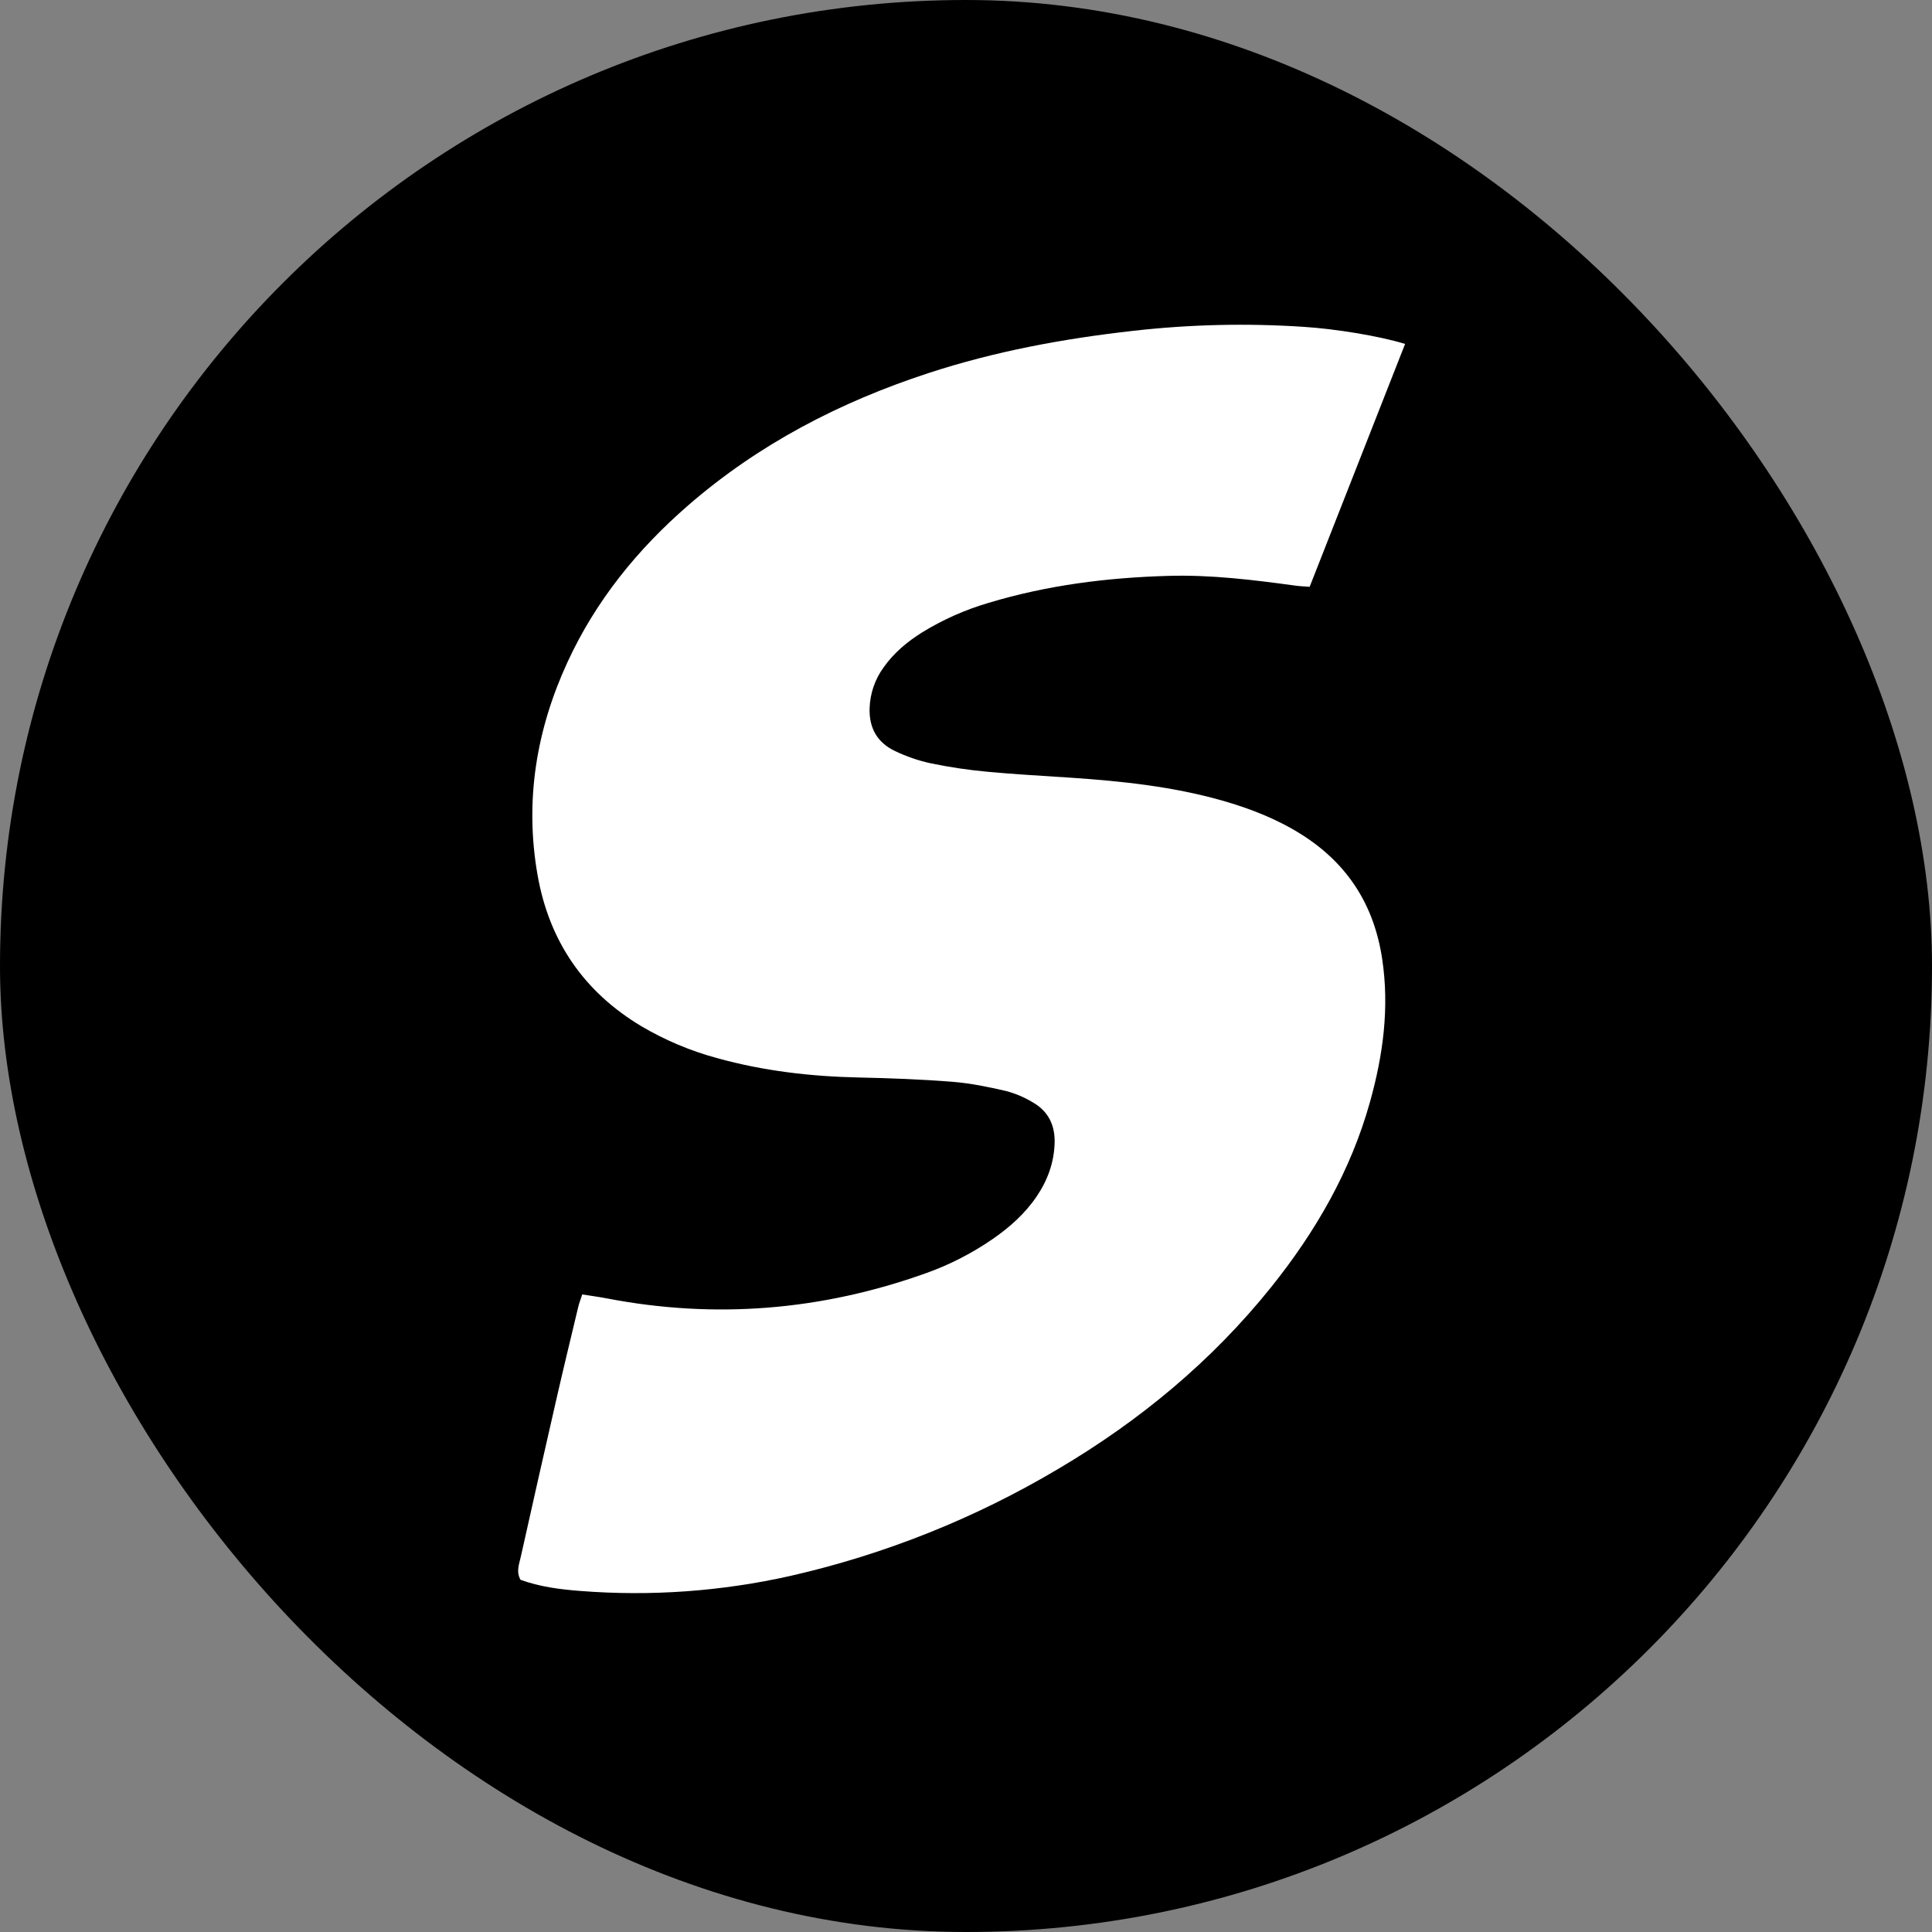<svg width="55" height="55" viewBox="0 0 55 55" fill="none" xmlns="http://www.w3.org/2000/svg">
<rect x="0" y="0" width="55" height="55" fill="#808080" stroke="none"/>
<rect width="55" height="55" rx="27.5" fill="black"/>
<path d="M40 9.791C39.084 12.121 38.188 14.405 37.283 16.705C37.129 16.693 37.003 16.69 36.88 16.672C35.679 16.508 34.477 16.359 33.261 16.394C31.525 16.443 29.813 16.658 28.144 17.162C27.479 17.357 26.842 17.639 26.251 18.003C25.825 18.27 25.443 18.588 25.15 19.005C24.907 19.341 24.769 19.744 24.756 20.16C24.737 20.727 24.977 21.138 25.468 21.375C25.799 21.535 26.147 21.655 26.505 21.732C27.035 21.841 27.57 21.921 28.108 21.97C28.904 22.046 29.705 22.086 30.503 22.141C31.95 22.239 33.389 22.392 34.792 22.79C35.586 23.016 36.35 23.314 37.053 23.757C38.358 24.582 39.117 25.757 39.348 27.301C39.557 28.693 39.373 30.041 39 31.373C38.452 33.334 37.455 35.059 36.193 36.635C34.5 38.746 32.453 40.44 30.137 41.81C27.769 43.219 25.197 44.248 22.514 44.86C20.548 45.303 18.527 45.449 16.519 45.291C15.941 45.247 15.361 45.172 14.817 44.973C14.689 44.74 14.779 44.527 14.825 44.322C15.161 42.813 15.502 41.306 15.847 39.799C16.046 38.929 16.257 38.061 16.464 37.193C16.489 37.091 16.529 36.992 16.575 36.85C16.819 36.889 17.051 36.919 17.278 36.963C20.366 37.557 23.39 37.306 26.349 36.249C27.024 36.01 27.664 35.683 28.254 35.276C28.741 34.941 29.176 34.554 29.511 34.061C29.823 33.601 30.007 33.098 30.023 32.535C30.037 32.032 29.842 31.638 29.412 31.388C29.172 31.242 28.913 31.131 28.641 31.059C28.137 30.942 27.624 30.837 27.11 30.796C26.226 30.726 25.339 30.693 24.452 30.674C23.084 30.645 21.735 30.489 20.414 30.122C19.662 29.919 18.939 29.615 18.266 29.219C16.622 28.237 15.633 26.795 15.302 24.903C14.934 22.796 15.267 20.779 16.154 18.852C16.96 17.102 18.145 15.642 19.587 14.39C21.6 12.641 23.916 11.444 26.429 10.622C28.328 10 30.28 9.64 32.261 9.418C33.874 9.235 35.5 9.197 37.119 9.305C37.999 9.361 39.254 9.561 40 9.791Z" fill="white"/>
</svg>
